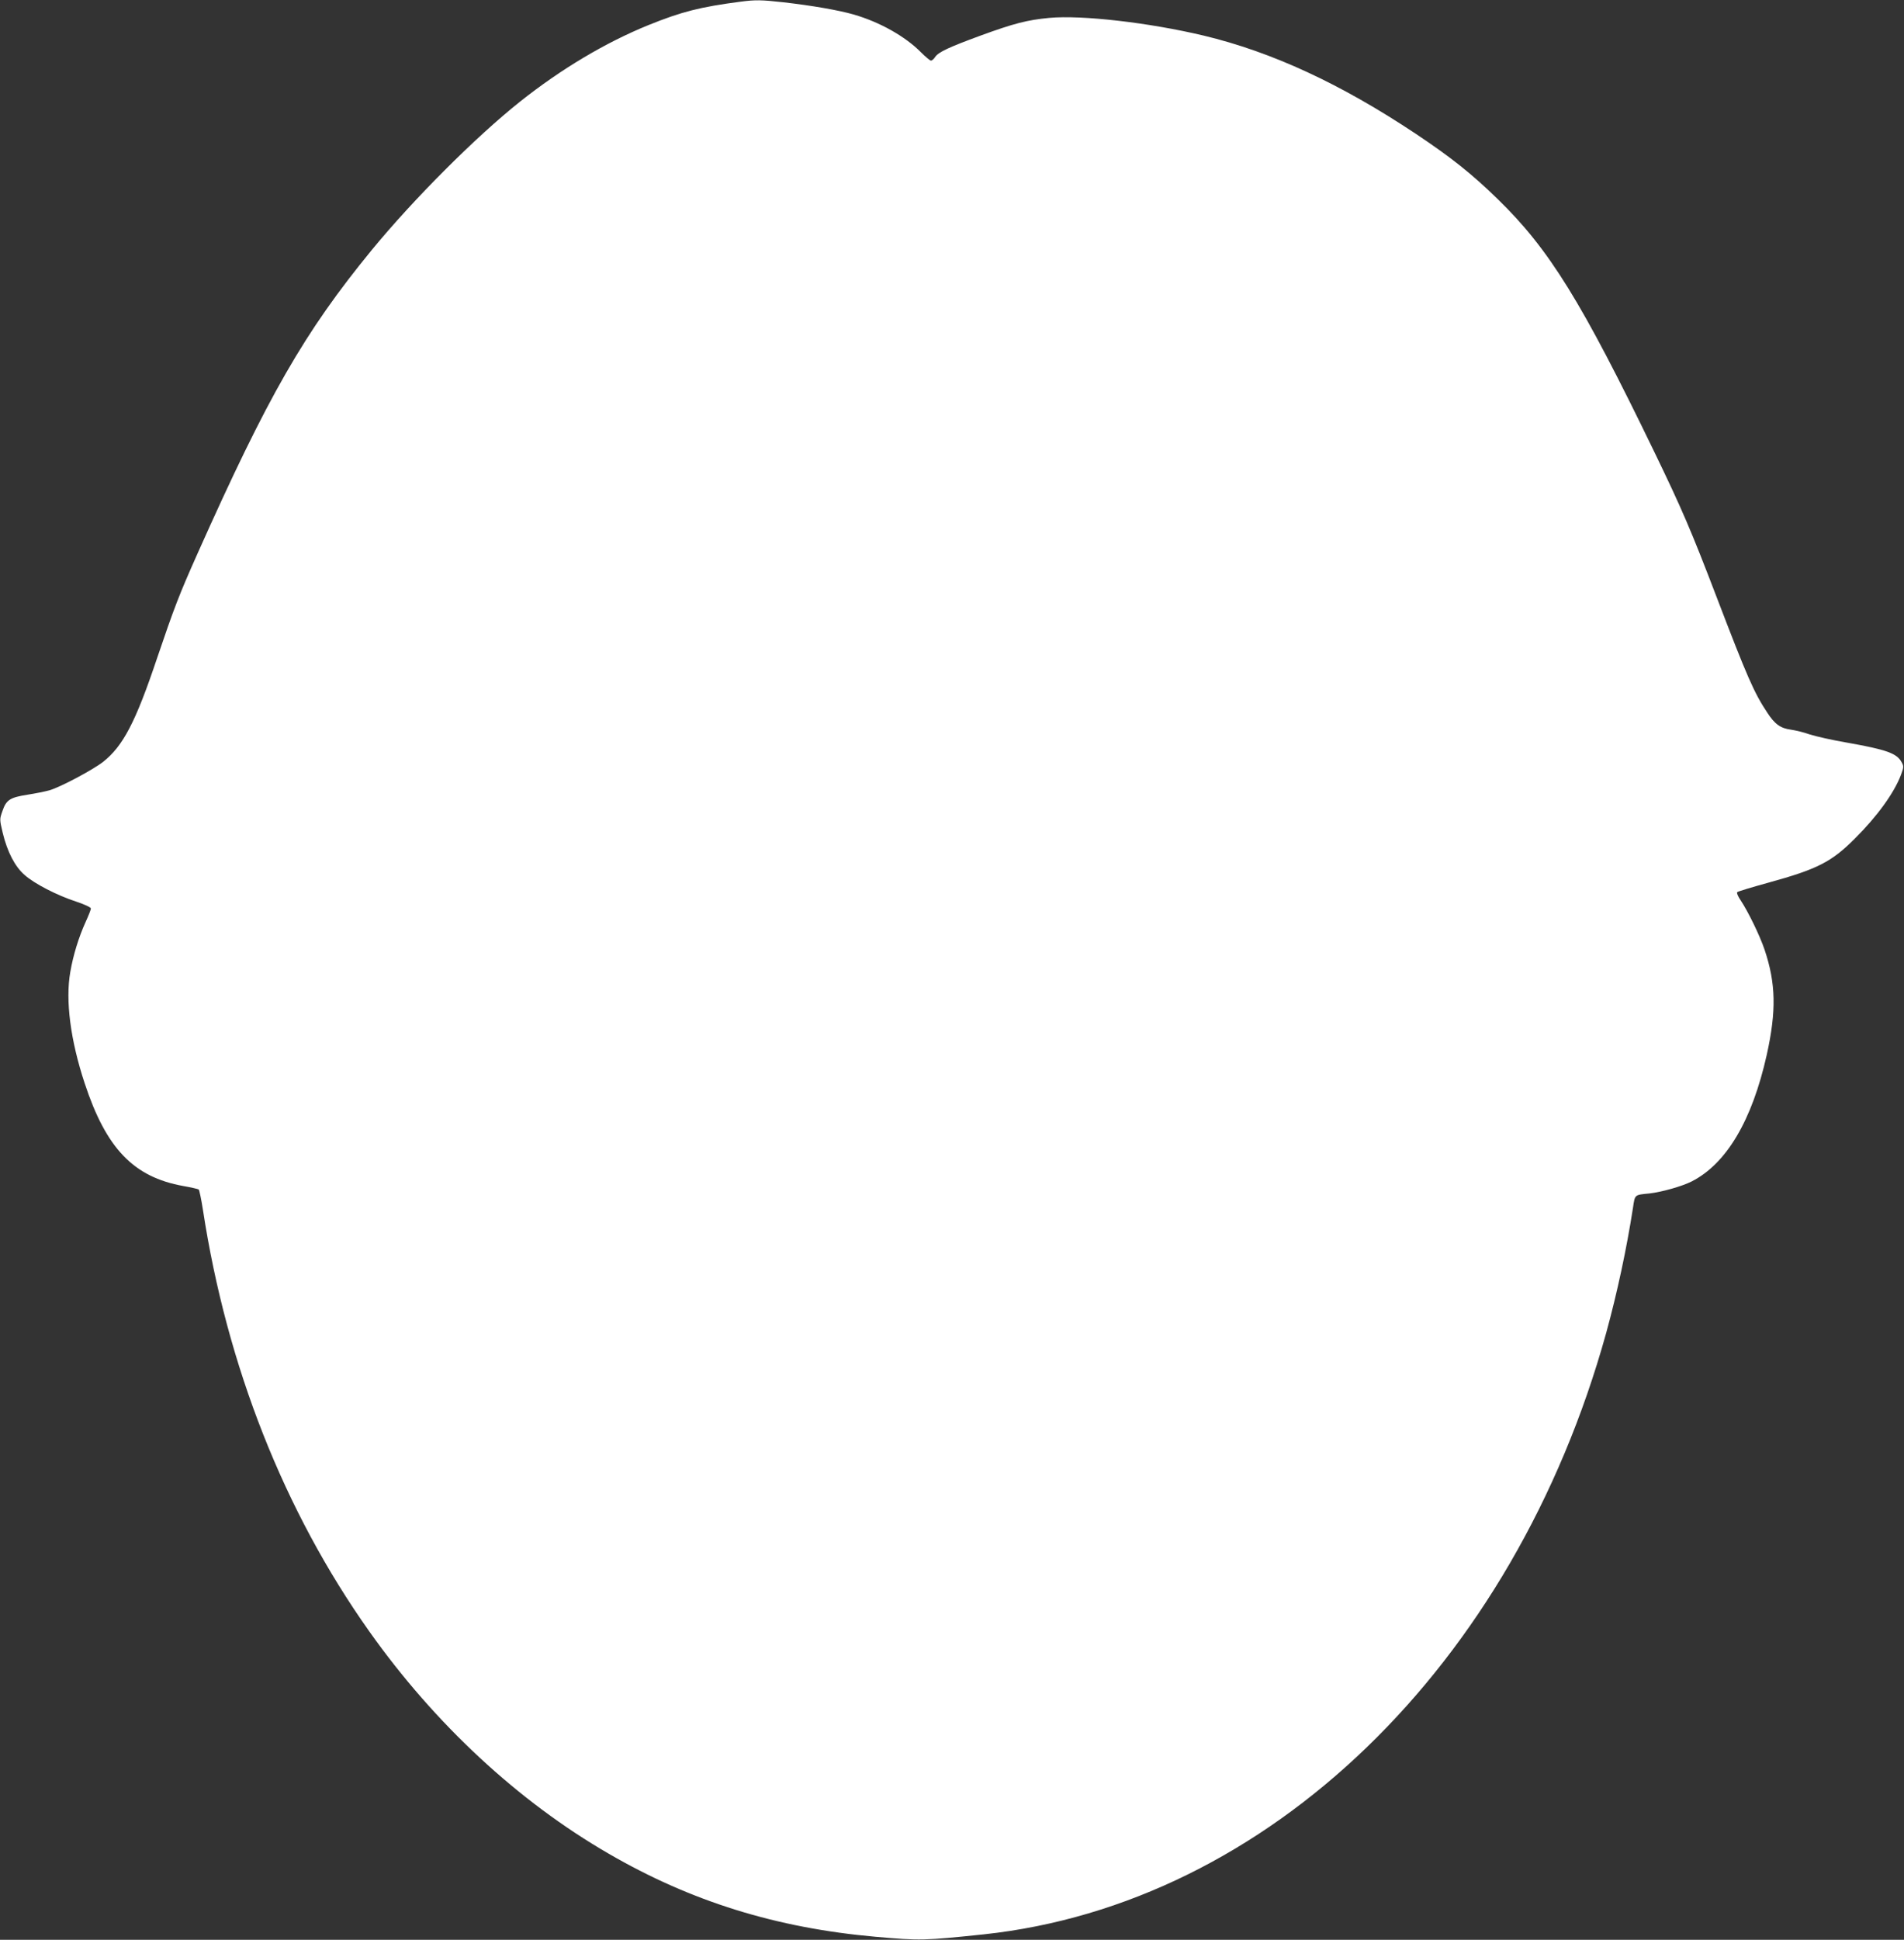 <?xml version="1.0" standalone="no"?>
<!DOCTYPE svg PUBLIC "-//W3C//DTD SVG 20010904//EN"
 "http://www.w3.org/TR/2001/REC-SVG-20010904/DTD/svg10.dtd">
<svg version="1.0" xmlns="http://www.w3.org/2000/svg"
 width="1257pt" height="1280pt" viewBox="0 0 1257 1280"
 preserveAspectRatio="xMidYMid meet">
<rect x="0" y="0" width="1257" height="1280" fill="#333333" stroke="none"/>
<g transform="translate(0,1280) scale(0.1,-0.1)"
fill="#ffffff" stroke="none">
<path d="M4890 12789 c-268 -35 -390 -66 -610 -155 -283 -115 -575 -289 -846
-504 -293 -233 -704 -644 -980 -980 -445 -543 -685 -961 -1151 -2005 -120
-269 -152 -352 -265 -685 -143 -426 -225 -582 -357 -687 -68 -53 -284 -168
-355 -188 -28 -8 -94 -21 -145 -29 -115 -18 -140 -34 -165 -108 -19 -54 -19
-55 2 -144 31 -127 81 -223 145 -278 64 -57 211 -133 339 -175 57 -19 98 -38
98 -46 0 -7 -15 -46 -34 -87 -46 -101 -83 -221 -102 -332 -33 -187 1 -450 95
-734 142 -431 323 -619 651 -678 52 -9 98 -20 102 -23 4 -4 17 -65 28 -136
158 -1030 535 -1986 1098 -2780 433 -611 984 -1122 1581 -1467 543 -315 1107
-490 1761 -548 293 -26 324 -25 715 16 1875 201 3499 1769 4109 3969 72 262
135 555 177 827 13 87 9 83 109 93 80 9 215 47 278 79 230 117 399 402 496
836 64 289 60 471 -14 692 -31 93 -110 255 -159 328 -17 25 -27 48 -22 53 5 5
98 33 207 63 320 88 415 136 568 289 149 148 261 303 306 422 18 49 19 57 5
82 -31 60 -98 84 -363 131 -94 16 -205 41 -245 54 -39 14 -94 27 -122 31 -70
9 -108 36 -158 113 -87 131 -132 234 -334 762 -168 439 -229 581 -410 955
-482 996 -695 1340 -1034 1670 -172 168 -310 277 -539 430 -498 332 -953 542
-1403 650 -362 86 -806 137 -1020 117 -146 -14 -232 -36 -454 -117 -207 -76
-279 -109 -300 -142 -8 -13 -21 -23 -27 -23 -6 0 -36 25 -66 55 -104 105 -271
199 -443 249 -101 29 -274 59 -465 81 -146 16 -184 17 -282 4z"/>
</g>
</svg>
